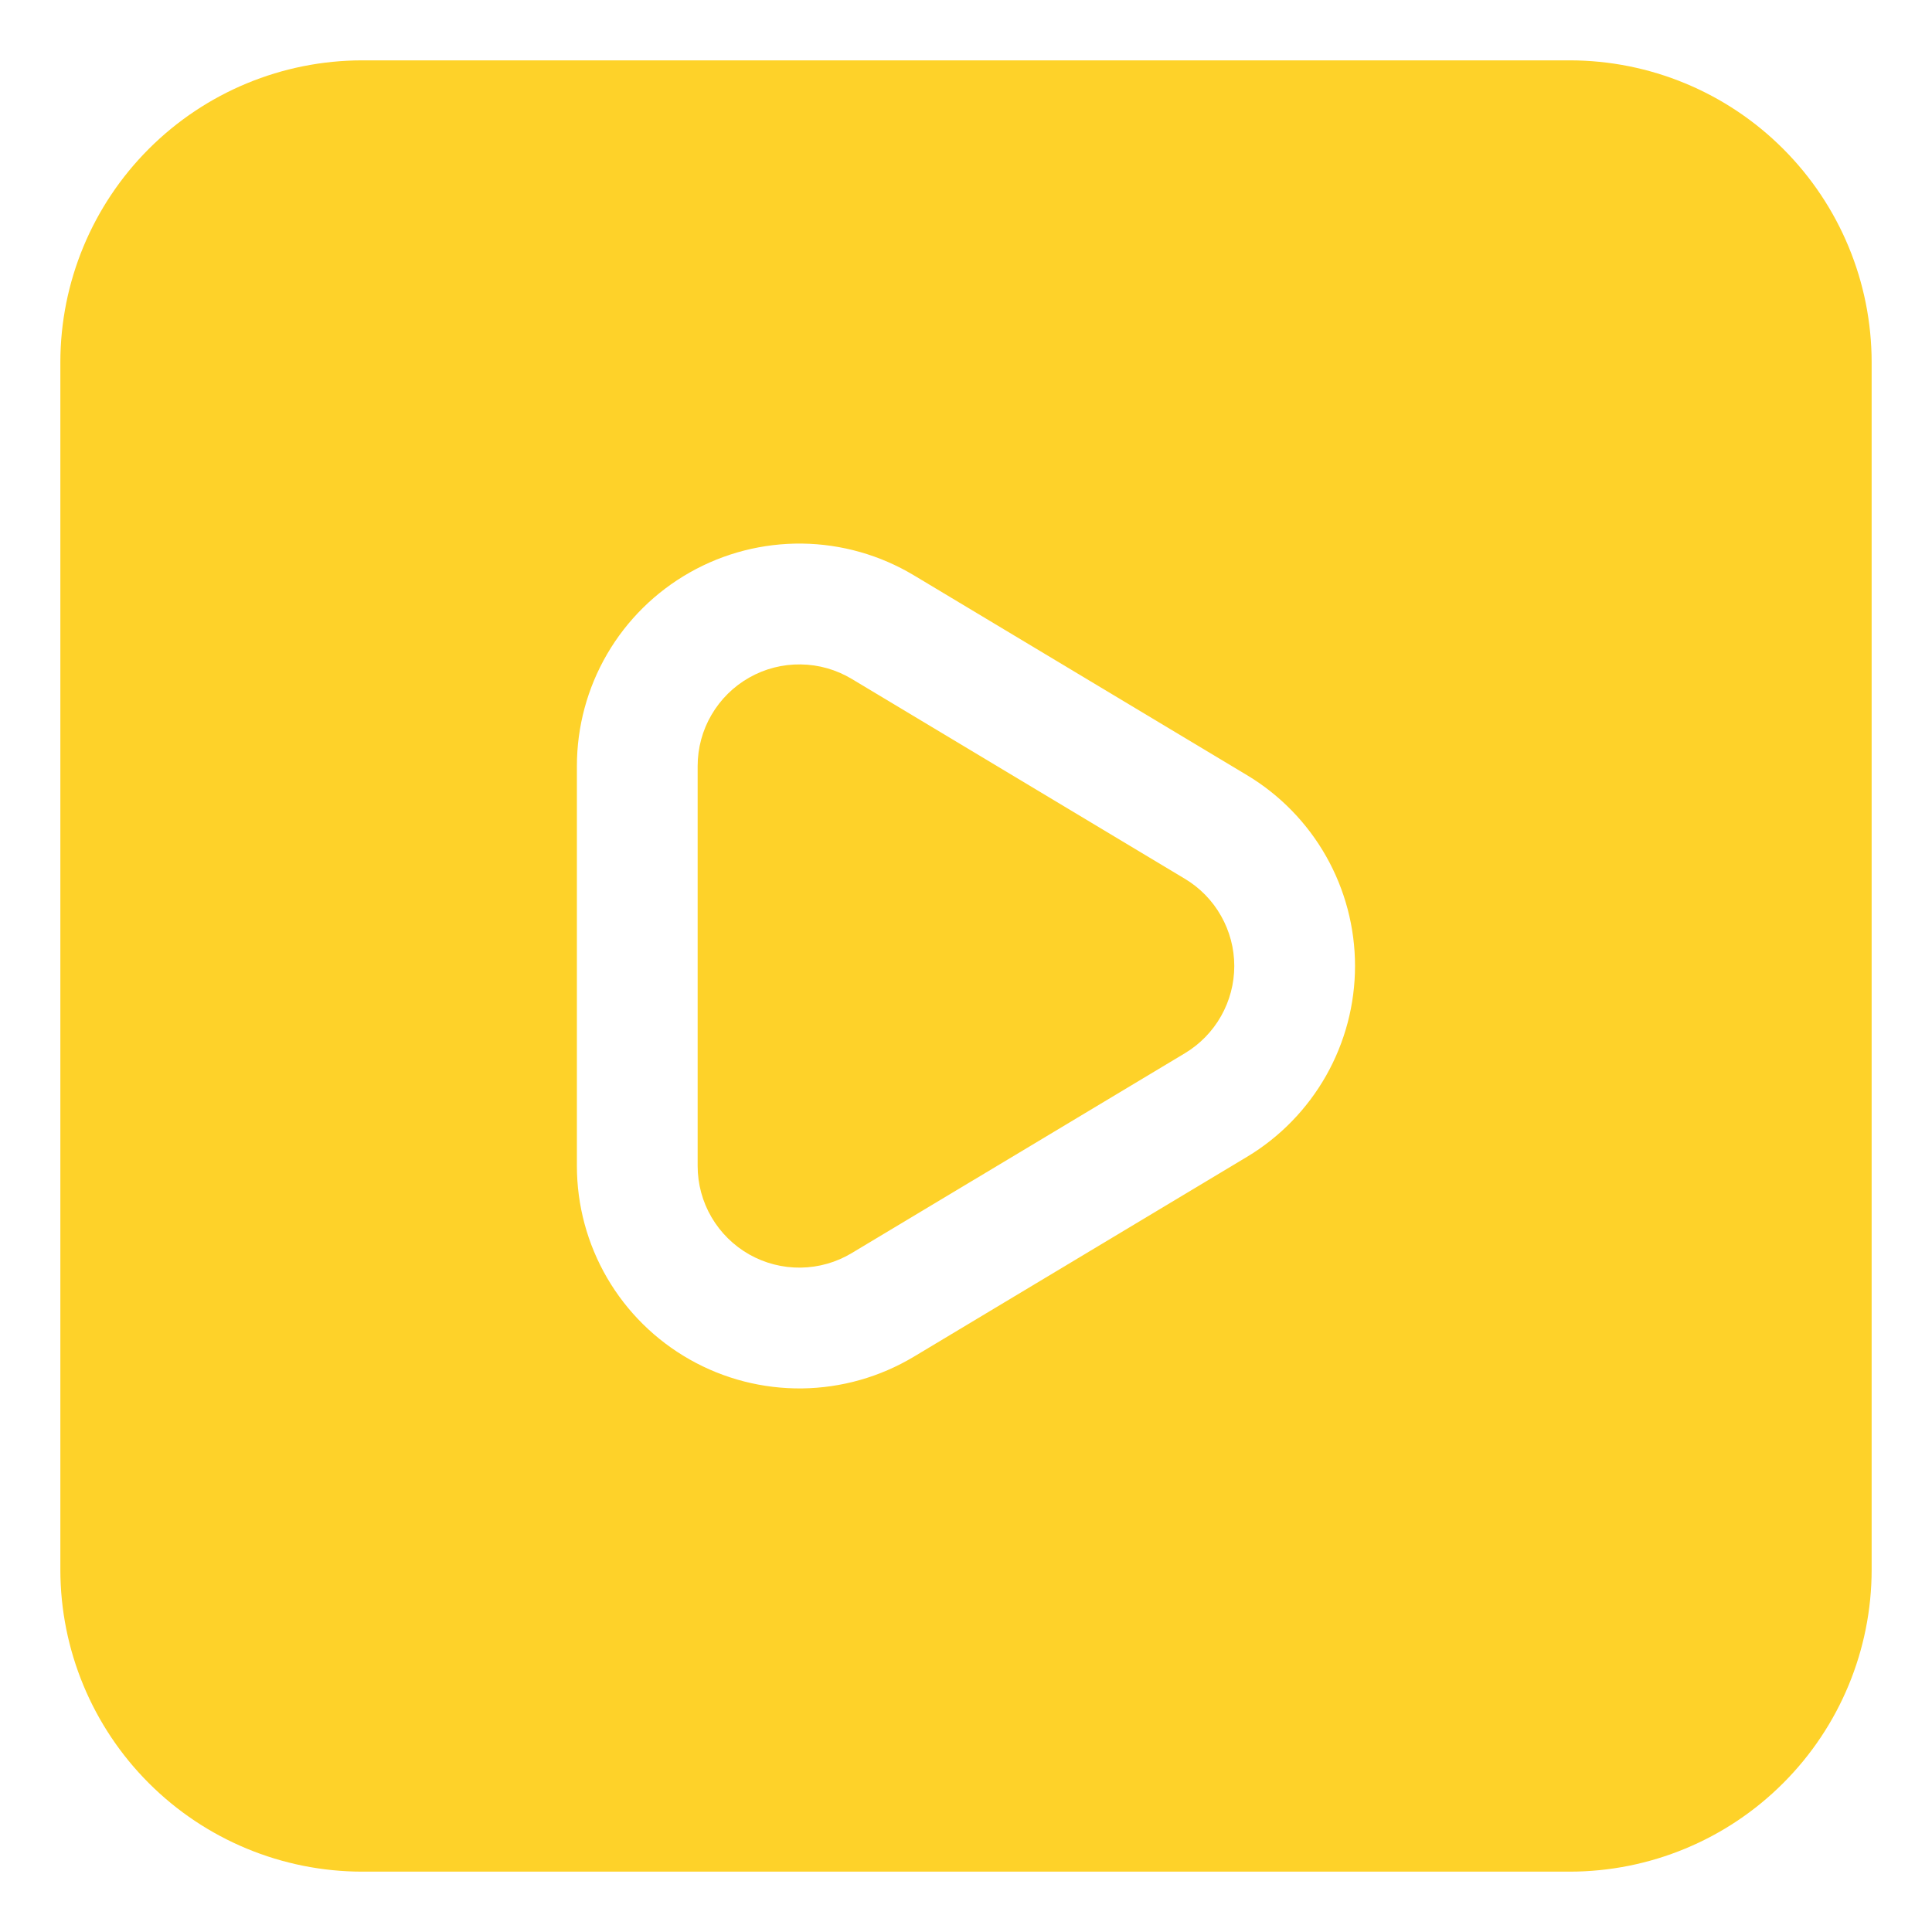 <svg xmlns="http://www.w3.org/2000/svg" width="50" height="50" viewBox="0 0 50 50" fill="none"><path d="M40.625 1.562H9.375C7.303 1.563 5.317 2.387 3.852 3.852C2.387 5.317 1.563 7.303 1.562 9.375V40.625C1.563 42.697 2.387 44.684 3.852 46.148C5.317 47.613 7.303 48.437 9.375 48.438H40.625C42.697 48.437 44.684 47.613 46.148 46.148C47.613 44.684 48.437 42.697 48.438 40.625V9.375C48.437 7.303 47.613 5.317 46.148 3.852C44.684 2.387 42.697 1.563 40.625 1.562ZM32.274 29.938L23.649 35.112C22.775 35.636 21.778 35.919 20.759 35.932C19.741 35.944 18.737 35.687 17.85 35.184C16.964 34.682 16.226 33.954 15.713 33.074C15.2 32.194 14.93 31.193 14.93 30.174V19.826C14.93 18.807 15.2 17.806 15.713 16.926C16.226 16.046 16.964 15.318 17.85 14.816C18.737 14.313 19.741 14.056 20.759 14.068C21.778 14.081 22.775 14.364 23.649 14.888L32.274 20.062C33.126 20.574 33.831 21.298 34.321 22.163C34.81 23.028 35.068 24.005 35.068 24.999C35.068 25.993 34.81 26.97 34.321 27.835C33.831 28.7 33.126 29.426 32.274 29.938Z" fill="#FED229"></path><path d="M30.666 22.744L22.041 17.569C21.641 17.33 21.186 17.2 20.72 17.195C20.254 17.189 19.795 17.306 19.39 17.536C18.985 17.765 18.648 18.098 18.413 18.501C18.178 18.903 18.055 19.36 18.055 19.826V30.175C18.055 30.64 18.178 31.098 18.413 31.5C18.648 31.902 18.985 32.235 19.39 32.465C19.795 32.694 20.254 32.812 20.72 32.806C21.186 32.8 21.641 32.671 22.041 32.431L30.666 27.257C31.055 27.023 31.378 26.692 31.601 26.297C31.825 25.901 31.943 25.455 31.943 25C31.943 24.546 31.825 24.099 31.601 23.704C31.378 23.308 31.055 22.977 30.666 22.744Z" fill="#FED229"></path></svg>